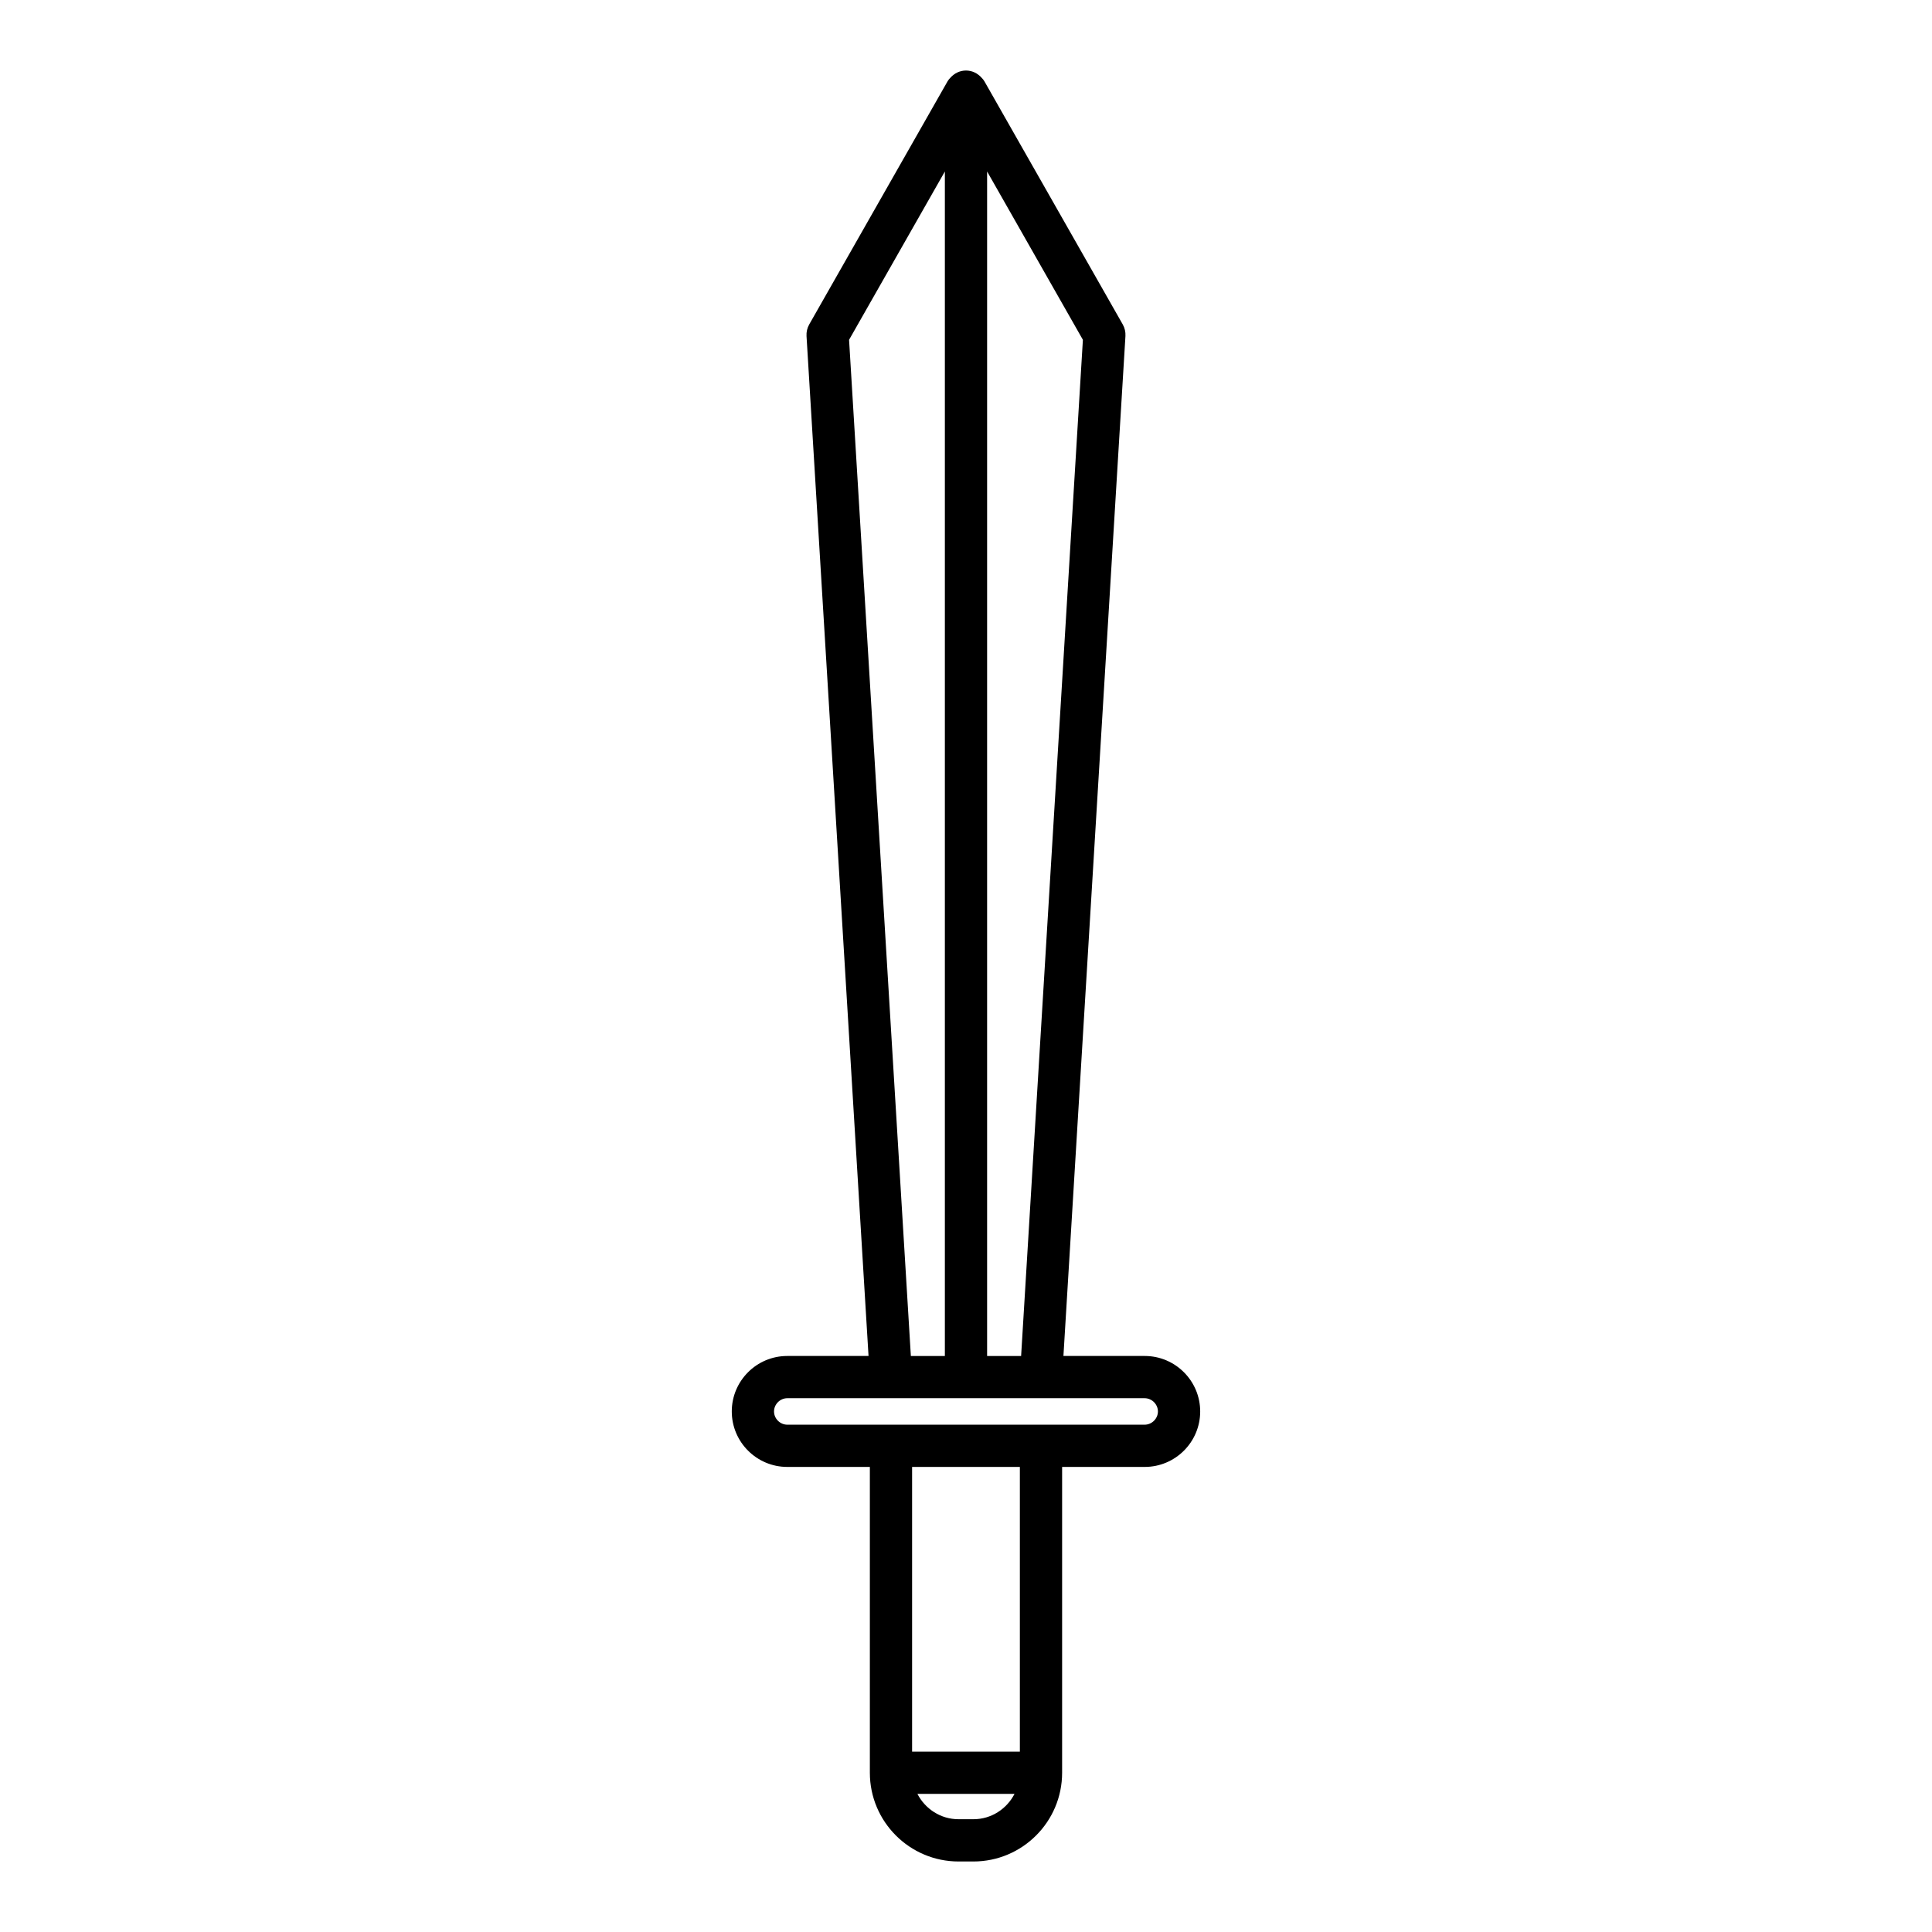 <?xml version="1.0" encoding="UTF-8"?>
<!-- Uploaded to: ICON Repo, www.iconrepo.com, Generator: ICON Repo Mixer Tools -->
<svg fill="#000000" width="800px" height="800px" version="1.1" viewBox="144 144 512 512" xmlns="http://www.w3.org/2000/svg">
 <path d="m352.63 532.75h21.891v81.047c0 12.969 10.547 23.516 23.512 23.516h3.926c12.965 0 23.512-10.547 23.512-23.516v-81.047h21.891c8.105 0 14.699-6.594 14.699-14.699s-6.594-14.703-14.699-14.703h-21.543l16.434-270.28c0.066-1.082-0.184-2.164-0.723-3.109l-36.668-64.441c-0.195-0.344-0.453-0.625-0.715-0.902-1.023-1.16-2.481-1.926-4.148-1.926-1.672 0-3.125 0.766-4.152 1.926-0.262 0.277-0.52 0.559-0.715 0.902l-36.672 64.441c-0.539 0.941-0.789 2.027-0.723 3.109l16.434 270.28h-21.543c-8.105 0-14.699 6.594-14.699 14.703 0.004 8.102 6.598 14.699 14.703 14.699zm49.328 93.363h-3.926c-4.766 0-8.863-2.75-10.91-6.723h25.742c-2.043 3.973-6.141 6.723-10.906 6.723zm12.316-17.918h-28.559v-75.445h28.559zm-8.68-418.75 25.383 44.609-16.371 269.3h-9.012zm-36.582 44.609 25.387-44.609v313.91h-9.012zm-16.383 280.49h94.73c1.898 0 3.504 1.605 3.504 3.508 0 1.898-1.605 3.504-3.504 3.504h-94.73c-1.898 0-3.504-1.605-3.504-3.504 0-1.902 1.605-3.508 3.504-3.508z"/>
</svg>